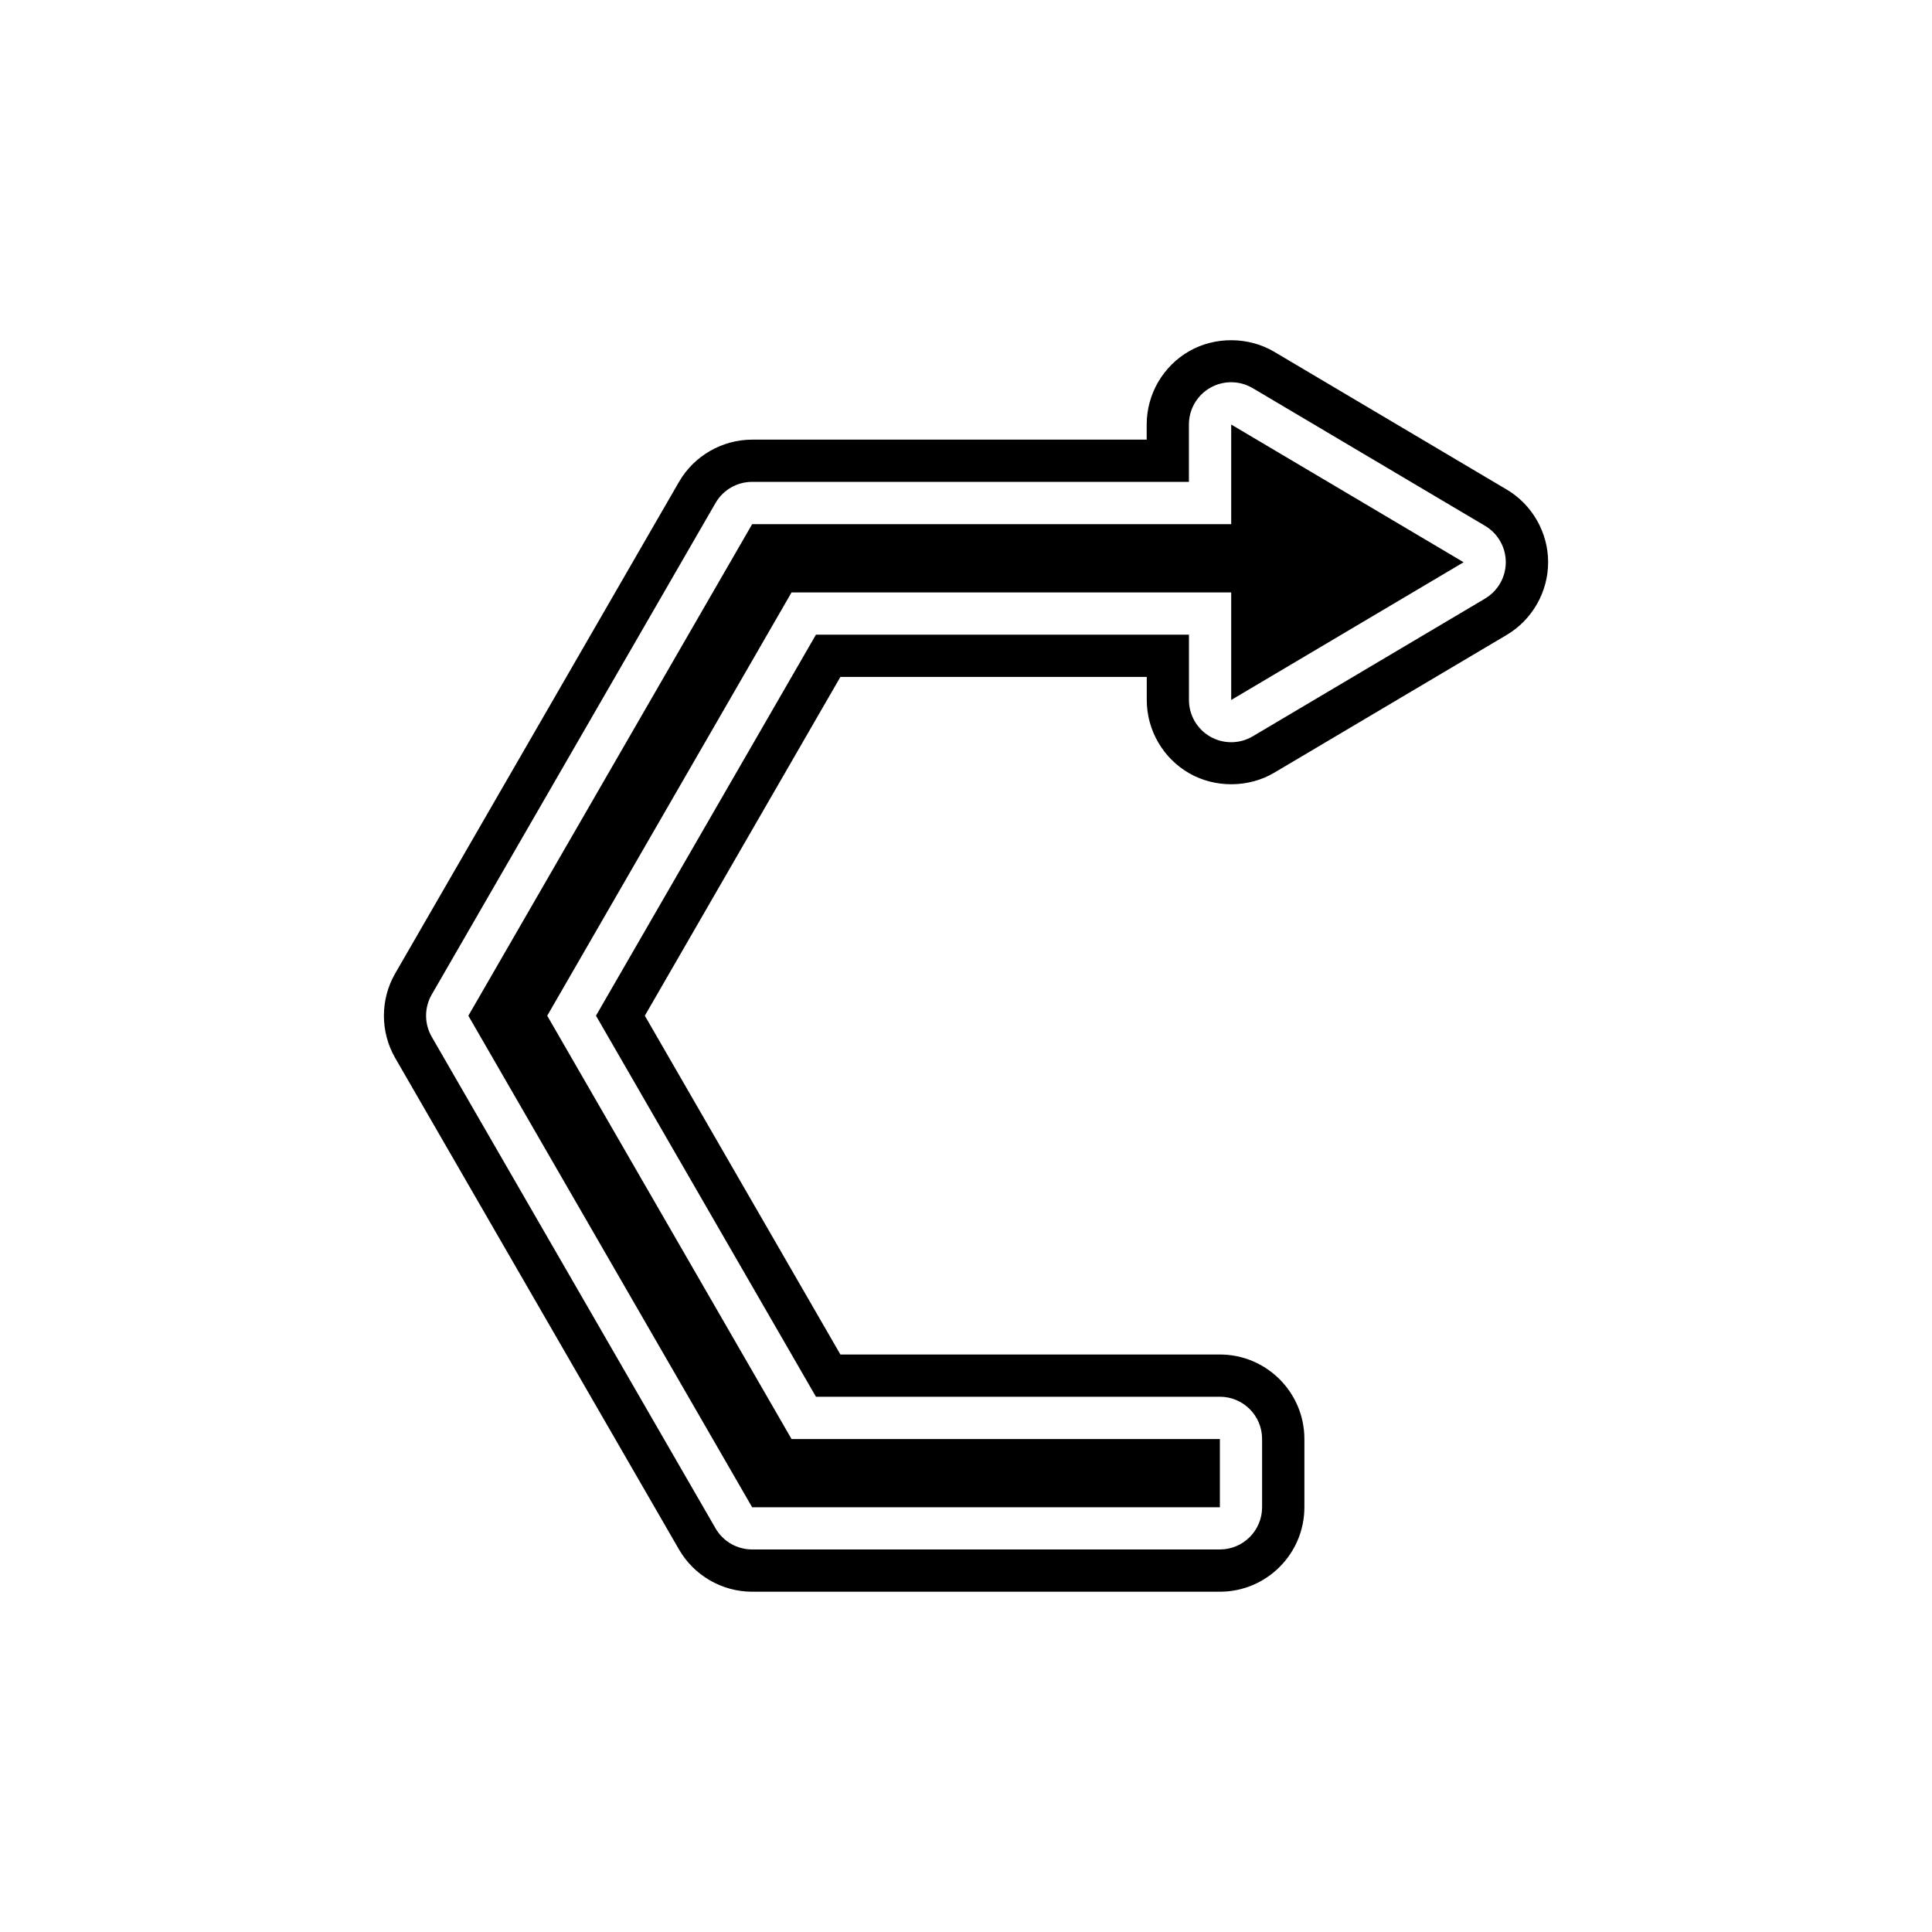 <?xml version="1.0" encoding="UTF-8"?>
<!-- Uploaded to: SVG Repo, www.svgrepo.com, Generator: SVG Repo Mixer Tools -->
<svg fill="#000000" width="800px" height="800px" version="1.1" viewBox="144 144 512 512" xmlns="http://www.w3.org/2000/svg">
 <g>
  <path d="m470.28 282.91h-126.95l-75.211 130.27 75.211 130.26h123.95v-18.082h-113.51l-64.75-112.18 64.75-112.18h116.51v28.504l61.59-36.504-61.59-36.496z"/>
  <path d="m543.28 273.73-61.594-36.5c-6.801-4.023-15.645-4.094-22.5-0.188-6.969 3.977-11.301 11.43-11.301 19.453v4.012l-104.55 0.004c-7.969 0-15.406 4.289-19.395 11.195l-75.219 130.28c-3.973 6.902-3.973 15.473 0 22.375l75.223 130.27c3.984 6.906 11.418 11.191 19.391 11.191h123.95c12.348 0 22.391-10.047 22.391-22.391v-18.082c0-12.348-10.043-22.391-22.391-22.391h-100.57l-51.828-89.785 51.828-89.785h81.188v6.113c0 8.023 4.328 15.477 11.316 19.461 6.871 3.902 15.723 3.82 22.488-0.199l61.586-36.504c6.769-4.012 10.977-11.395 10.977-19.266 0-7.863-4.203-15.246-10.977-19.262zm-5.707 28.895-61.586 36.508c-1.754 1.043-3.734 1.562-5.707 1.562-1.914 0-3.82-0.488-5.543-1.469-3.492-1.992-5.652-5.703-5.652-9.727v-17.309h-98.848l-58.297 100.98 58.293 100.98h107.04c6.184 0 11.195 5.012 11.195 11.195v18.082c0 6.184-5.012 11.195-11.195 11.195h-123.95c-4 0-7.695-2.133-9.699-5.598l-75.211-130.26c-1.996-3.465-1.996-7.734 0-11.195l75.211-130.27c2-3.465 5.695-5.598 9.699-5.598h115.75v-15.207c0-4.023 2.16-7.734 5.652-9.727 1.715-0.977 3.629-1.469 5.543-1.469 1.973 0 3.945 0.523 5.707 1.562l61.586 36.496c3.398 2.016 5.488 5.676 5.488 9.633 0.004 3.949-2.078 7.613-5.484 9.629z"/>
 </g>
</svg>
